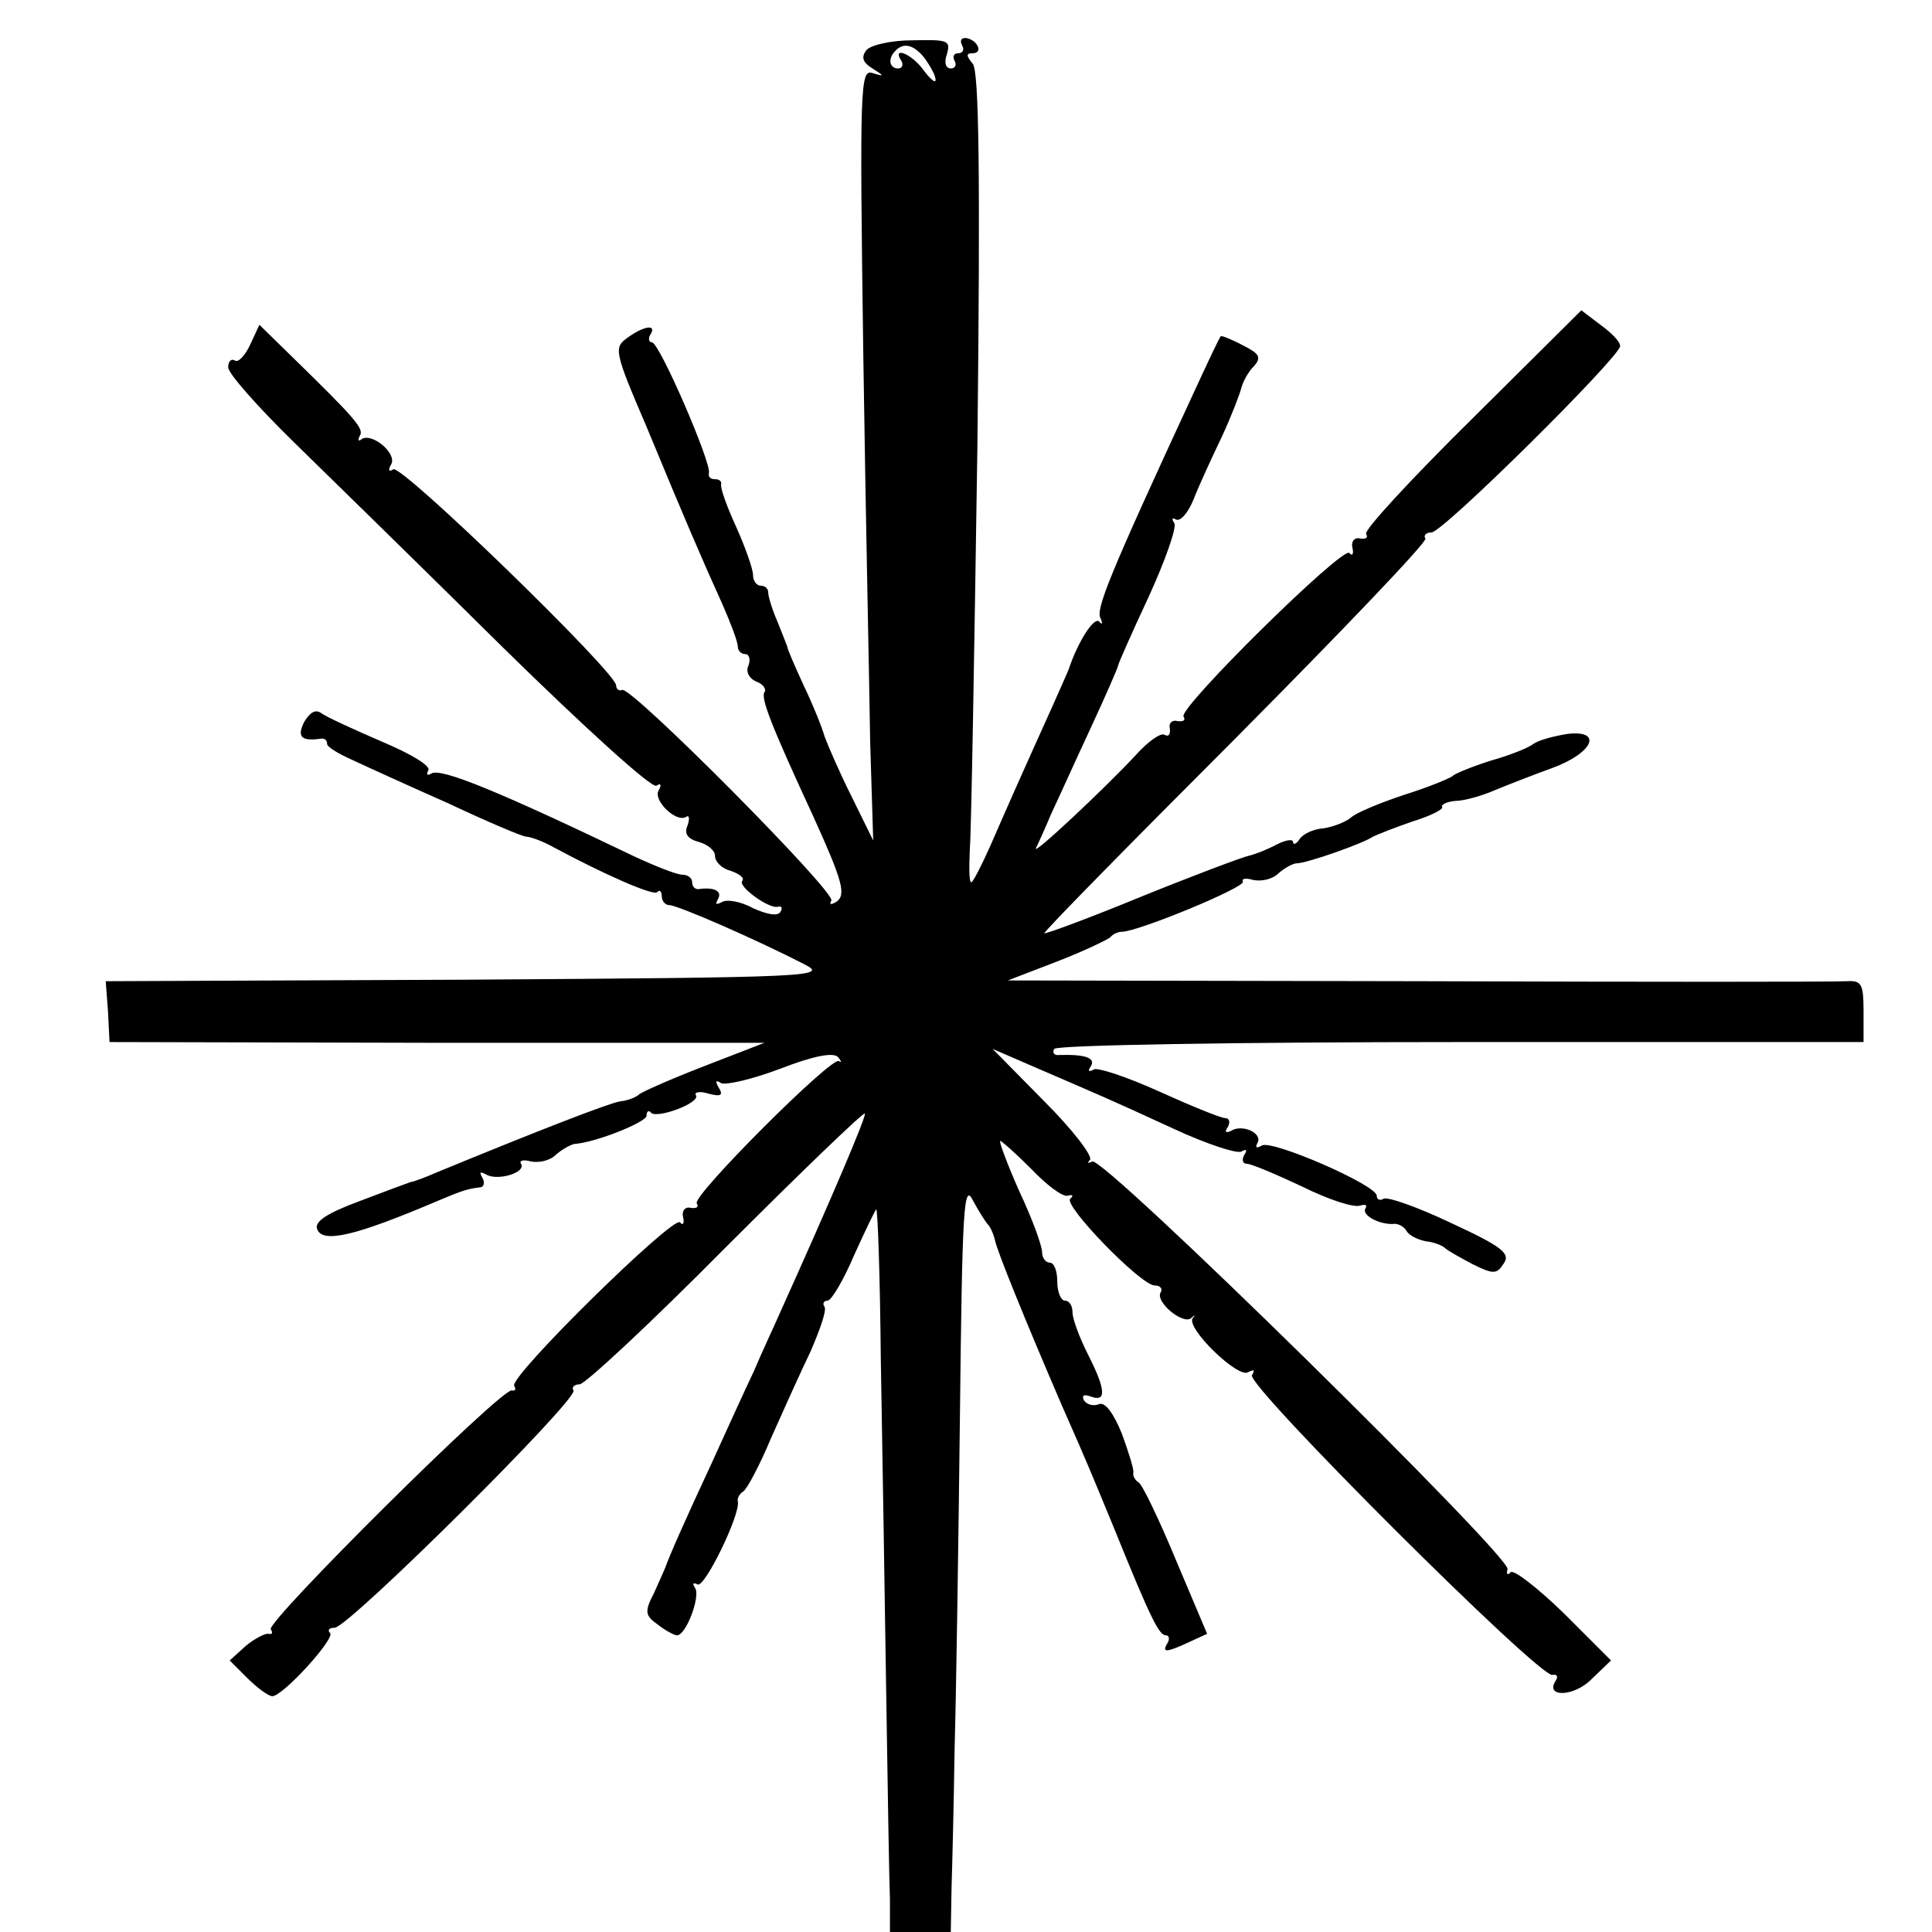 <?xml version="1.0" standalone="no"?>
<!DOCTYPE svg PUBLIC "-//W3C//DTD SVG 20010904//EN"
 "http://www.w3.org/TR/2001/REC-SVG-20010904/DTD/svg10.dtd">
<svg version="1.0" xmlns="http://www.w3.org/2000/svg"
 width="254pt" height="254pt" viewBox="0 0 254 254"
 preserveAspectRatio="xMidYMid meet">
<g transform="translate(0,254) scale(0.1,-0.1)"
fill="#000000" stroke="none">
<path d="M1139 2474 c-7 -9 -5 -16 8 -24 16 -10 16 -11 0 -6 -16 5 -17 -15
-12 -372 3 -207 8 -435 9 -507 l4 -130 -29 59 c-16 32 -31 67 -35 78 -3 11
-15 41 -27 66 -12 26 -22 49 -22 52 -1 3 -7 18 -13 33 -7 16 -12 33 -12 38 0
5 -4 9 -10 9 -5 0 -10 6 -10 14 0 8 -10 36 -22 63 -12 26 -21 51 -20 56 1 4
-2 7 -8 7 -6 0 -9 3 -8 8 4 12 -65 172 -75 172 -4 0 -5 5 -2 10 9 14 -8 12
-30 -4 -18 -13 -18 -17 25 -117 50 -121 72 -172 100 -234 11 -25 20 -49 20
-55 0 -5 4 -10 10 -10 5 0 7 -7 4 -15 -4 -8 1 -17 10 -21 9 -3 14 -10 11 -14
-5 -8 9 -44 65 -165 38 -84 43 -102 29 -111 -7 -4 -9 -3 -6 2 6 11 -262 281
-275 277 -4 -2 -8 1 -8 6 0 17 -282 291 -293 284 -6 -4 -7 -1 -3 6 9 14 -24
42 -38 34 -5 -4 -6 -2 -3 4 6 9 -5 22 -87 102 l-45 44 -12 -26 c-7 -15 -16
-24 -20 -21 -5 3 -9 -1 -9 -9 0 -8 39 -52 86 -98 47 -46 172 -168 276 -271
105 -103 195 -185 201 -181 6 4 7 1 3 -6 -8 -13 23 -43 36 -35 4 3 5 -2 2 -11
-5 -11 0 -18 15 -22 11 -3 21 -11 21 -18 0 -8 9 -17 21 -20 11 -4 18 -9 15
-13 -7 -7 36 -38 47 -34 5 1 6 -2 3 -7 -4 -6 -18 -3 -36 5 -16 9 -35 12 -41 8
-8 -4 -9 -3 -5 4 6 11 -6 16 -26 13 -5 0 -8 4 -8 9 0 6 -6 10 -13 10 -7 0 -35
11 -63 24 -179 86 -255 117 -267 109 -5 -3 -7 -2 -4 4 4 6 -23 22 -61 38 -37
16 -72 32 -79 37 -8 6 -15 2 -23 -11 -10 -20 -4 -26 23 -22 4 0 7 -2 7 -7 0
-4 15 -13 33 -21 17 -8 74 -34 126 -57 51 -24 98 -44 103 -44 5 0 22 -6 36
-14 67 -36 131 -64 136 -59 3 4 6 1 6 -5 0 -7 5 -12 10 -12 11 0 116 -46 178
-78 31 -16 11 -17 -443 -20 l-476 -2 3 -40 2 -40 430 -1 431 0 -80 -31 c-44
-17 -82 -34 -85 -37 -3 -3 -14 -8 -25 -9 -16 -3 -104 -37 -240 -93 -16 -7 -32
-13 -35 -13 -3 -1 -33 -12 -67 -25 -43 -16 -60 -27 -56 -37 7 -19 50 -9 158
37 33 14 40 16 56 18 5 0 7 6 3 13 -4 7 -3 8 5 4 14 -9 53 2 46 14 -3 4 3 6
13 3 11 -2 25 1 33 9 8 7 19 13 24 14 29 2 95 29 95 37 0 6 3 8 6 4 8 -8 65
13 59 23 -3 4 5 6 17 2 16 -4 19 -2 13 8 -5 8 -4 11 3 6 6 -3 41 5 78 19 44
17 70 22 76 15 4 -5 5 -8 1 -5 -9 7 -193 -177 -187 -187 3 -5 0 -7 -8 -6 -7 2
-12 -4 -10 -12 2 -8 0 -12 -4 -7 -9 9 -225 -203 -218 -215 3 -5 1 -7 -3 -6
-13 4 -323 -304 -317 -314 3 -5 2 -7 -3 -6 -4 1 -18 -6 -30 -16 l-21 -19 23
-23 c13 -13 28 -24 33 -24 14 0 83 76 76 83 -4 4 -1 7 6 7 18 0 321 301 314
312 -3 4 1 8 8 8 7 0 94 81 192 180 99 99 181 178 183 176 3 -2 -48 -121 -108
-254 -10 -23 -28 -61 -38 -85 -11 -23 -36 -78 -56 -122 -35 -75 -56 -123 -60
-135 -1 -3 -8 -18 -15 -34 -13 -25 -12 -30 5 -42 10 -8 22 -14 25 -14 12 0 31
51 24 62 -4 6 -3 8 3 5 9 -6 57 93 53 109 -1 4 2 10 7 13 5 3 22 35 37 71 16
36 39 87 52 114 12 28 21 53 18 58 -3 4 -1 8 4 8 5 0 21 27 35 60 15 33 28 60
29 60 2 0 5 -89 6 -197 2 -109 5 -304 7 -433 2 -129 4 -254 5 -277 l0 -43 40
0 40 0 1 58 c1 31 3 113 4 182 2 69 5 265 7 437 3 274 5 309 17 285 8 -15 17
-29 20 -32 3 -3 7 -12 9 -20 2 -13 42 -111 89 -220 32 -72 42 -97 68 -160 49
-121 59 -140 68 -140 4 0 5 -5 2 -10 -8 -13 -2 -13 28 1 l24 11 -41 97 c-22
53 -44 99 -49 102 -5 3 -8 9 -7 13 1 4 -6 26 -15 51 -11 27 -22 42 -30 39 -7
-3 -16 -1 -20 5 -3 7 0 8 9 5 21 -8 20 9 -4 56 -11 22 -20 46 -20 55 0 8 -4
15 -10 15 -5 0 -10 11 -10 25 0 14 -4 25 -10 25 -5 0 -10 6 -10 14 0 8 -13 44
-30 80 -16 36 -27 66 -25 66 2 0 21 -17 41 -37 20 -21 41 -37 48 -35 6 2 8 0
3 -4 -9 -9 93 -114 111 -114 7 0 11 -4 8 -9 -8 -12 29 -43 40 -34 5 5 6 4 2 0
-9 -13 60 -80 73 -71 8 4 9 3 5 -4 -8 -13 379 -399 395 -394 6 1 8 -2 4 -8
-14 -22 25 -21 48 3 l25 24 -62 62 c-34 33 -66 58 -70 54 -4 -5 -6 -2 -4 4 4
17 -532 544 -546 536 -6 -3 -7 -2 -3 2 4 5 -23 40 -60 77 l-68 69 60 -26 c81
-35 89 -38 178 -79 43 -20 83 -33 89 -30 7 4 8 2 4 -4 -4 -7 -2 -12 3 -12 6 0
39 -14 73 -30 34 -17 68 -28 76 -25 7 2 10 1 7 -4 -5 -9 20 -22 39 -20 5 0 12
-4 15 -9 3 -6 15 -12 26 -14 11 -1 22 -6 25 -9 3 -3 19 -12 36 -21 28 -14 32
-13 41 1 9 13 -2 22 -69 53 -44 21 -84 35 -89 32 -5 -3 -9 -1 -9 4 0 14 -138
74 -151 66 -7 -4 -9 -3 -6 3 8 13 -20 26 -35 16 -7 -3 -8 -1 -4 5 4 7 2 12 -3
12 -6 0 -45 16 -87 35 -42 19 -81 32 -86 29 -7 -4 -8 -2 -4 4 7 11 -7 16 -41
15 -7 -1 -10 3 -7 8 3 5 237 9 535 9 l529 0 0 41 c0 36 -3 40 -22 39 -13 -1
-266 -1 -563 0 l-540 1 65 25 c36 14 67 29 70 32 3 4 10 7 15 7 21 0 164 59
159 66 -2 4 4 5 14 2 11 -2 25 1 33 9 8 7 19 13 24 13 13 0 87 26 100 35 6 3
29 12 52 20 23 7 41 16 39 19 -2 3 6 7 17 8 12 0 36 7 52 14 17 7 50 20 75 29
55 20 68 51 20 45 -18 -3 -37 -8 -44 -13 -6 -5 -31 -15 -56 -22 -25 -8 -47
-17 -50 -20 -3 -3 -32 -15 -64 -25 -33 -11 -64 -24 -70 -30 -6 -5 -22 -12 -36
-14 -14 -1 -28 -8 -32 -15 -4 -6 -8 -7 -8 -3 0 4 -9 3 -21 -3 -11 -6 -28 -13
-37 -15 -9 -2 -73 -26 -142 -54 -68 -28 -125 -49 -127 -48 -1 2 112 117 252
257 139 140 252 258 249 262 -3 4 1 8 8 8 15 0 248 231 248 245 0 6 -12 18
-26 28 l-25 19 -144 -143 c-79 -78 -142 -146 -139 -151 3 -5 0 -7 -8 -6 -7 2
-12 -4 -10 -12 2 -8 0 -12 -4 -7 -9 9 -225 -204 -218 -215 3 -5 0 -7 -8 -6 -7
2 -12 -3 -10 -10 1 -8 -2 -11 -7 -8 -5 3 -22 -9 -38 -27 -42 -45 -137 -134
-131 -122 3 6 12 26 20 45 9 19 32 70 52 113 20 43 36 80 36 82 0 2 18 43 40
90 22 48 37 91 34 97 -4 6 -3 8 2 5 6 -3 16 9 23 26 7 18 24 55 37 82 13 28
24 57 26 65 2 8 9 21 16 28 11 12 8 17 -14 28 -15 8 -28 13 -29 12 -2 -2 -17
-34 -35 -73 -113 -244 -130 -287 -123 -298 3 -7 2 -9 -2 -4 -7 6 -28 -27 -40
-63 -1 -3 -11 -25 -22 -50 -42 -93 -61 -136 -81 -182 -12 -27 -23 -48 -25 -48
-3 0 -3 19 -2 43 2 23 6 262 10 531 4 360 2 492 -6 502 -9 11 -9 14 0 14 7 0
9 5 6 10 -3 6 -11 10 -16 10 -6 0 -7 -4 -4 -10 3 -5 1 -10 -5 -10 -6 0 -8 -4
-5 -10 3 -5 1 -10 -5 -10 -7 0 -9 8 -5 19 5 18 1 19 -45 18 -28 0 -55 -6 -61
-13z m77 -11 c7 -10 14 -22 14 -28 0 -5 -7 1 -16 13 -15 21 -42 32 -29 12 3
-5 1 -10 -4 -10 -12 0 -14 13 -4 23 11 12 25 8 39 -10z"/>
</g>
</svg>
